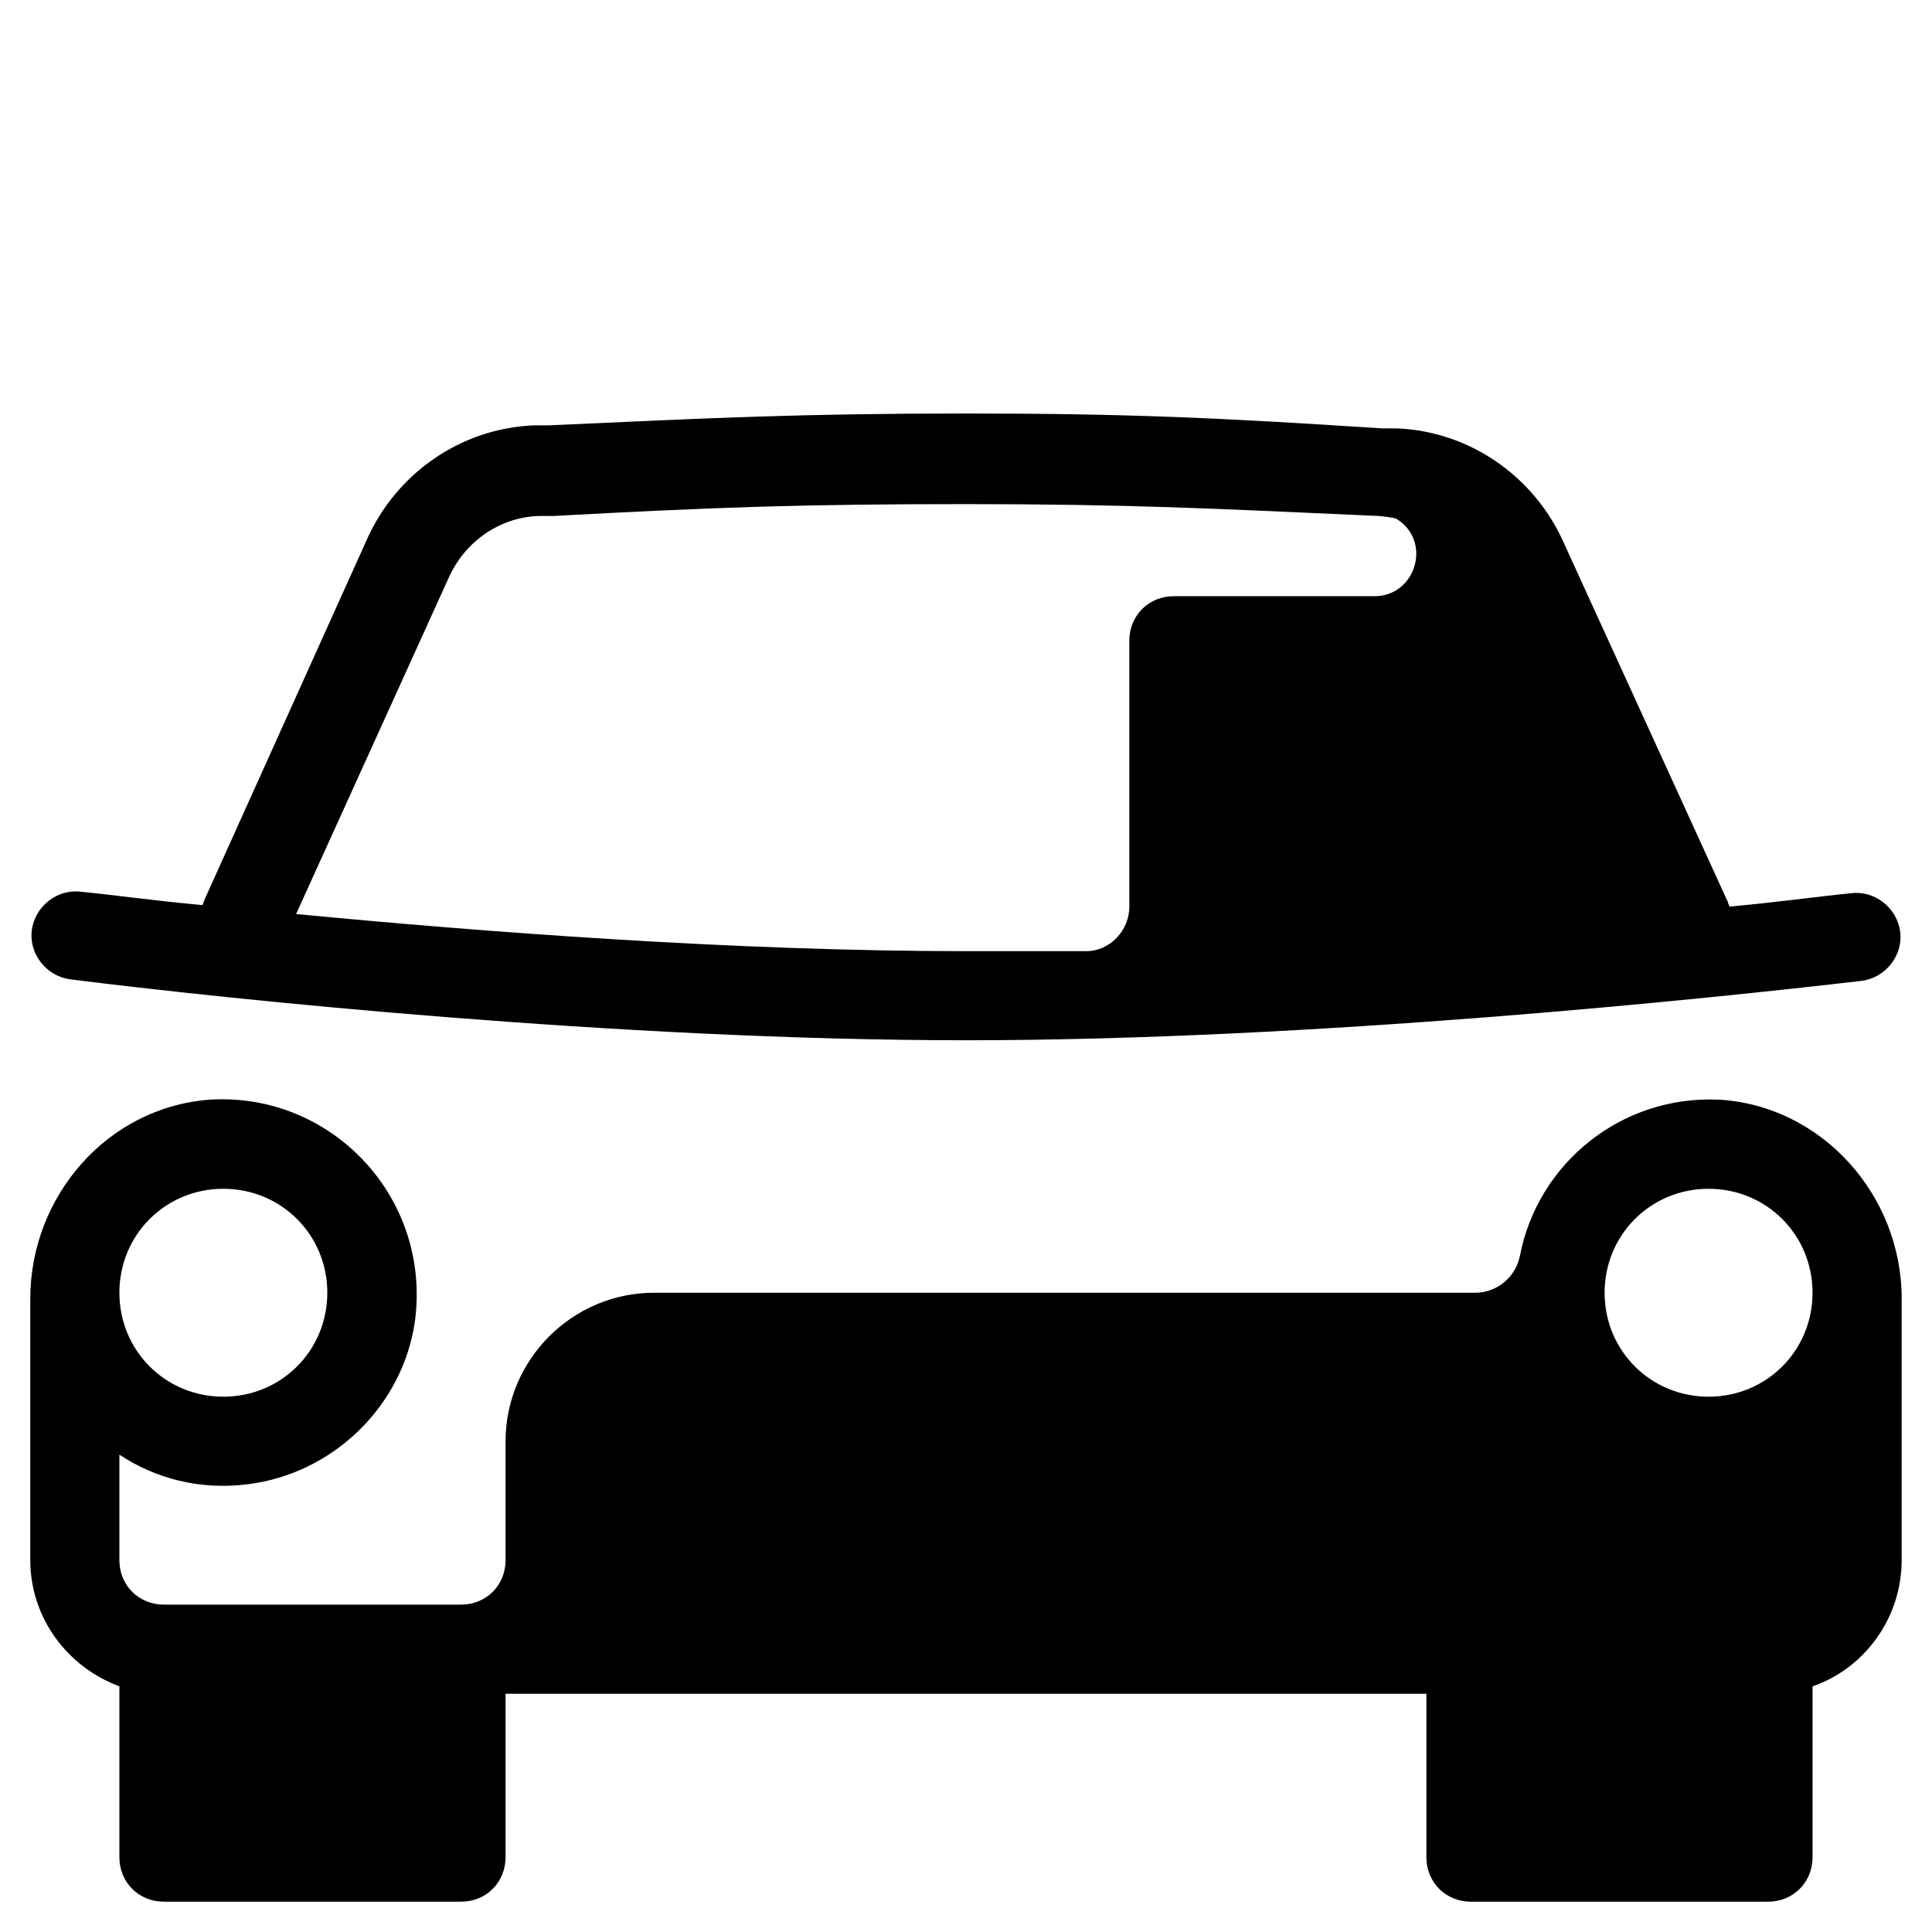 <?xml version="1.0" encoding="UTF-8"?>
<!-- Uploaded to: SVG Repo, www.svgrepo.com, Generator: SVG Repo Mixer Tools -->
<svg fill="#000000" width="800px" height="800px" version="1.1" viewBox="144 144 512 512" xmlns="http://www.w3.org/2000/svg">
 <g>
  <path d="m400 419.68c92.102 0 196.8-11.02 237.34-15.742 6.297-0.789 11.02-6.691 10.234-12.988-0.789-6.297-6.691-11.02-12.988-10.234-8.266 0.789-19.285 2.363-32.273 3.543 0-0.395-0.395-0.789-0.395-1.18l-43.691-95.645c-7.871-17.32-24.797-29.125-44.082-29.914h-3.938c-42.508-2.762-66.914-3.941-110.21-3.941-43.297 0-67.699 1.18-110.6 3.148h-3.938c-19.285 0.789-36.211 12.594-44.082 29.914l-43.297 96.039c0 0.395-0.395 0.789-0.395 1.18-12.988-1.18-24.008-2.754-32.273-3.543-6.297-0.789-12.203 3.938-12.988 10.234-0.789 6.297 3.938 12.203 10.234 12.988 40.539 5.117 145.23 16.141 237.34 16.141zm-136.98-122.8c4.328-9.445 13.383-15.742 23.617-16.137h3.938c43.691-2.363 66.52-3.148 109.42-3.148s65.73 1.18 109.42 3.148c0 0 4.328 0.395 4.723 0.789 9.445 5.902 5.117 20.469-5.902 20.469l-53.141-0.004c-6.691 0-11.809 5.117-11.809 11.809v70.453c0 6.297-5.117 11.809-11.414 11.809h-31.879c-61.402 0-128.31-5.117-177.52-9.84z"/>
  <path d="m599.55 435.42c-25.977-1.18-48.02 16.926-52.742 41.328-1.18 5.906-6.297 9.84-11.809 9.84h-217.66c-21.648 0-39.359 17.711-39.359 39.359v31.488c0 6.691-5.117 11.809-11.809 11.809h-78.723c-6.691 0-11.809-5.117-11.809-11.809v-27.945c9.445 6.297 21.254 9.445 33.852 7.871 22.828-2.754 41.328-20.859 44.477-43.297 4.328-32.668-22.043-60.613-54.316-58.645-27.16 1.969-47.625 25.586-47.625 52.742v69.273c0 15.352 9.84 28.34 23.617 33.457l-0.004 45.266c0 6.691 5.117 11.809 11.809 11.809h78.719c6.691 0 11.809-5.117 11.809-11.809v-43.297h244.03v43.297c0 6.691 5.117 11.809 11.809 11.809h78.719c6.691 0 11.809-5.117 11.809-11.809v-45.266c13.777-4.723 23.617-18.105 23.617-33.457l0.004-69.273c0-27.551-21.258-51.168-48.414-52.742zm-396.36 23.617c15.352 0 27.551 12.203 27.551 27.551 0 15.352-12.203 27.551-27.551 27.551-15.352 0-27.551-12.203-27.551-27.551-0.004-15.348 12.199-27.551 27.551-27.551zm393.6 55.105c-15.352 0-27.551-12.203-27.551-27.551 0-15.352 12.203-27.551 27.551-27.551 15.352 0 27.551 12.203 27.551 27.551s-12.203 27.551-27.551 27.551z"/>
 </g>
</svg>